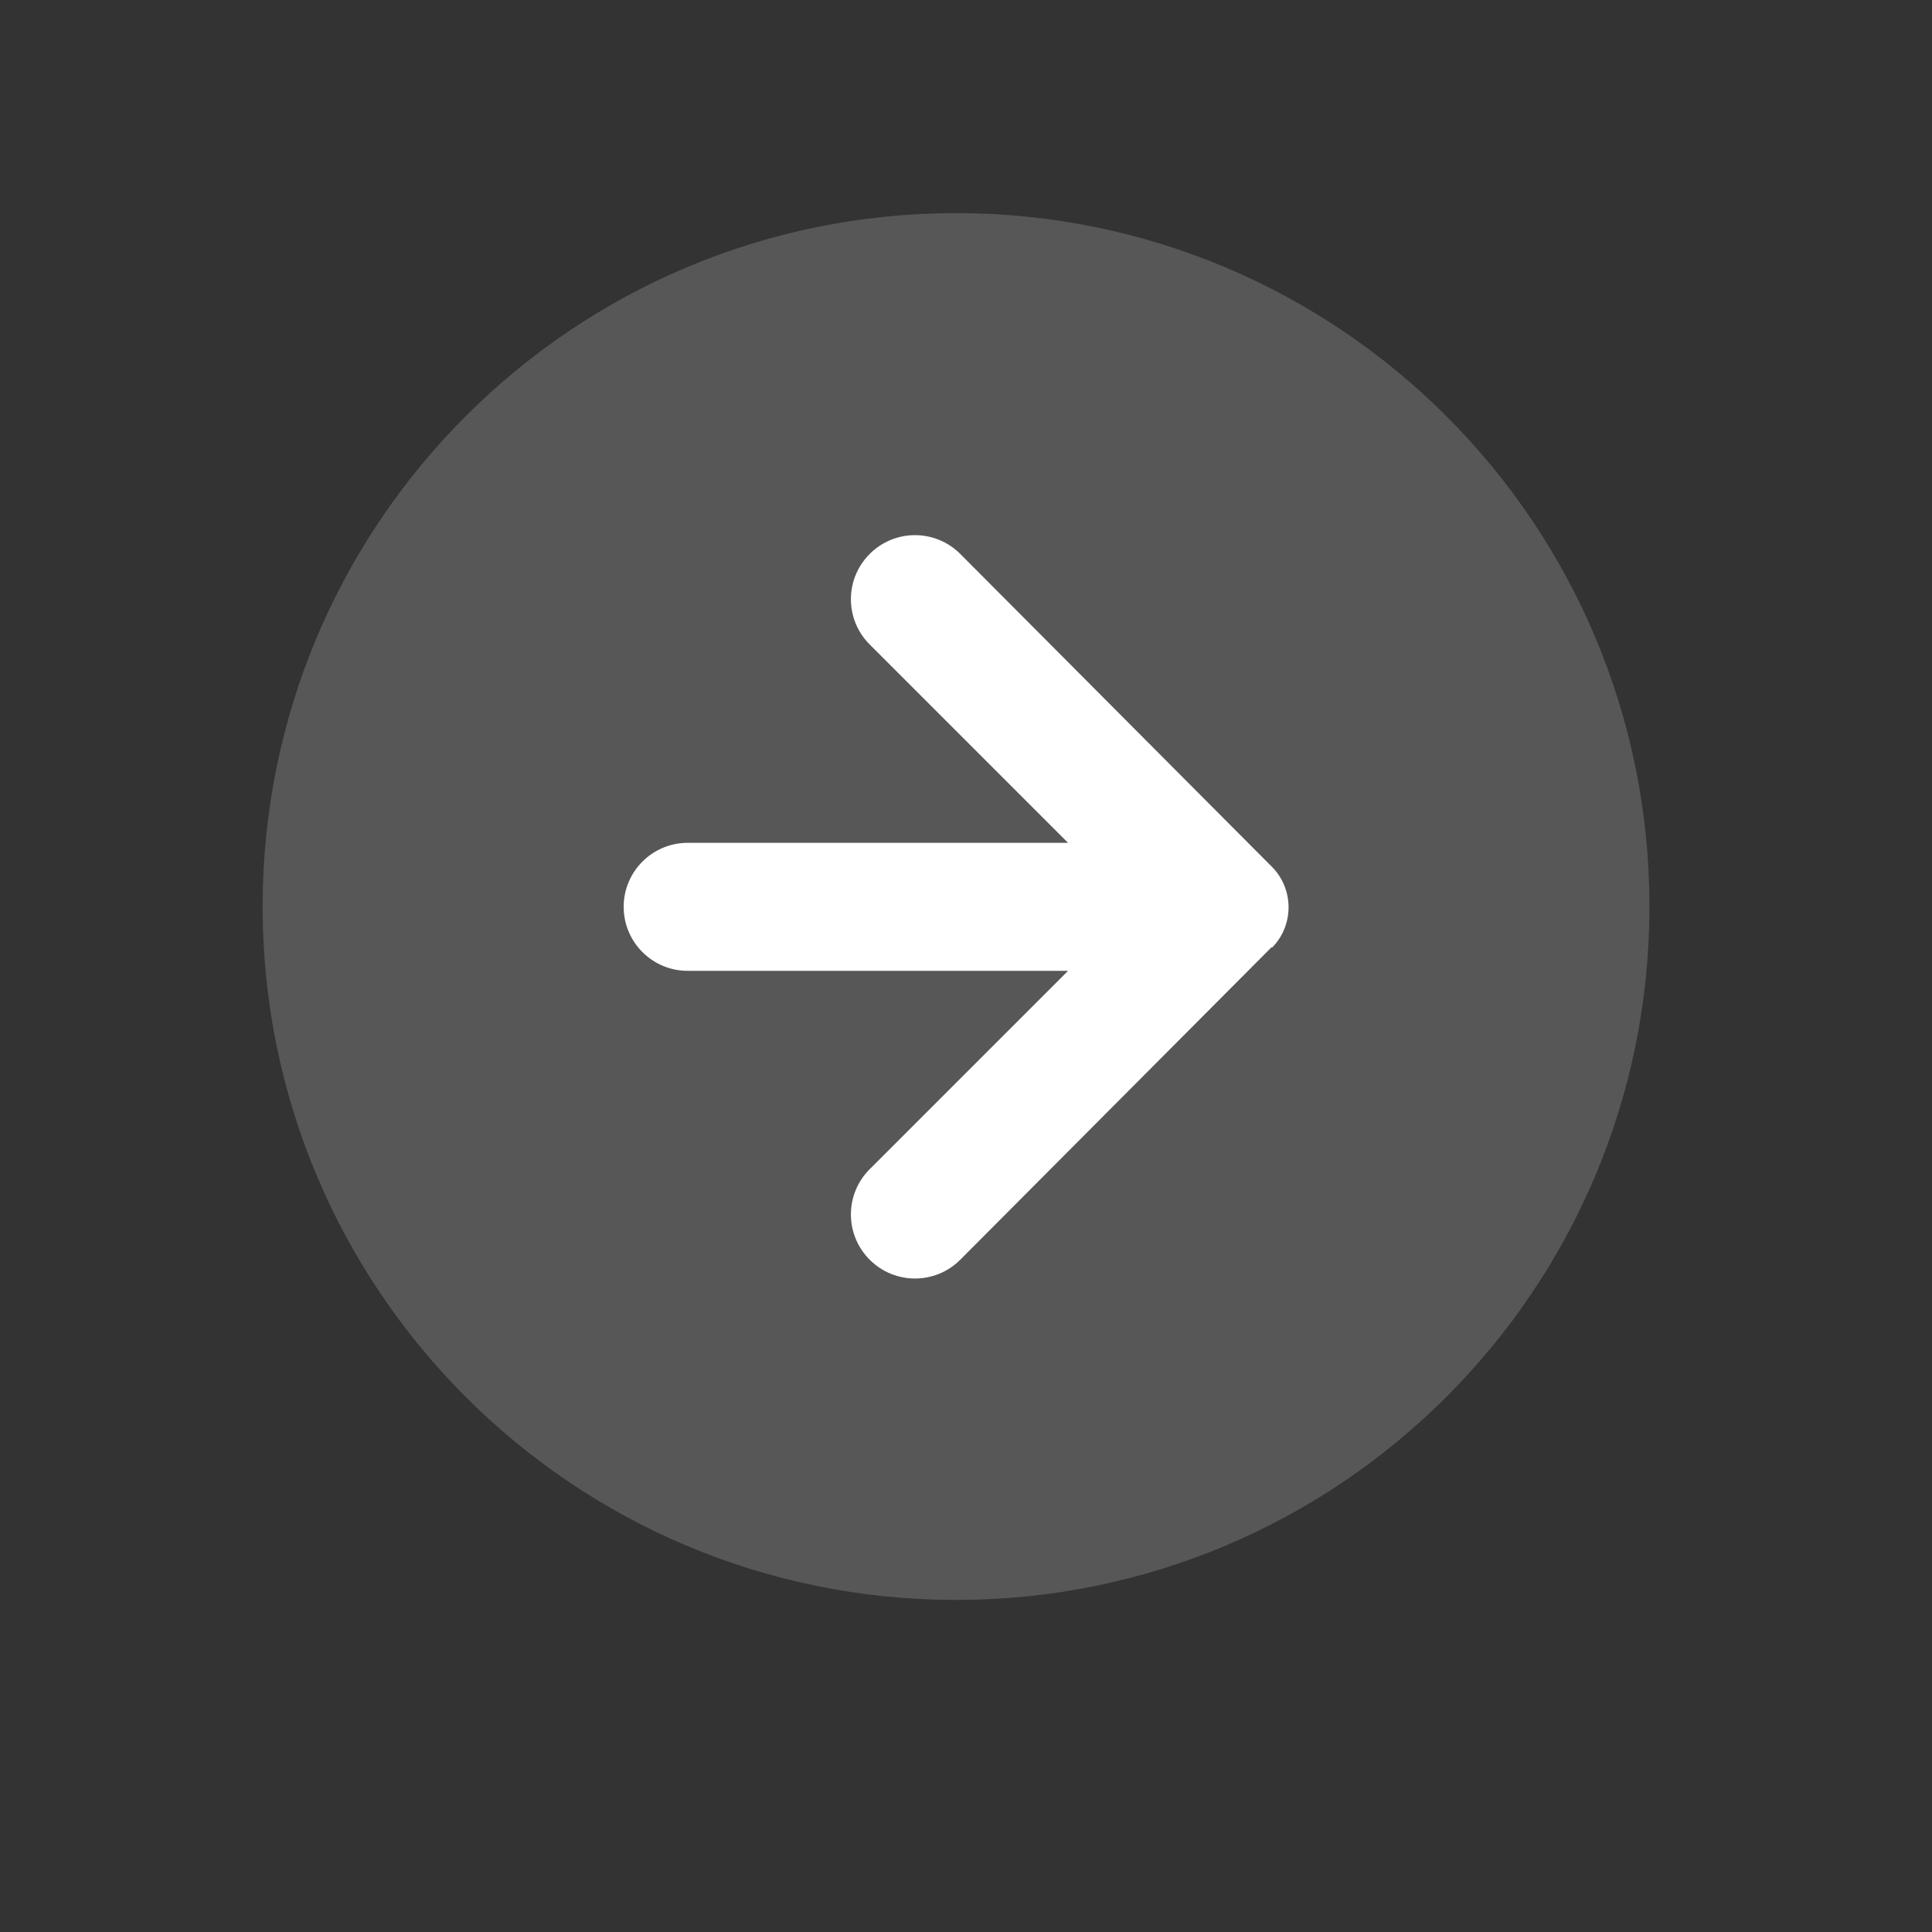 <?xml version="1.0" encoding="UTF-8"?>
<svg id="Capa_1" data-name="Capa 1" xmlns="http://www.w3.org/2000/svg" viewBox="0 0 64 64">
  <rect x="0" y="0" width="64" height="64" fill="#333333" stroke="none"/>
  <defs>
    <style>
      .cls-1 {
        fill: #626161;
        opacity: 0.8;
      }
      .cls-2 {
        fill: #ffffff; /* Color blanco para la flecha */
      }
    </style>
  </defs>
  <path class="cls-1" d="m31.67,7.06c-12.69,0-22.97,10.28-22.97,22.97,0,12.69,10.28,22.97,22.97,22.97s22.97-10.28,22.97-22.97c0-12.69-10.28-22.97-22.97-22.97Z"/>
  <path class="cls-2" d="M42.13,31.37l-10.32,10.36c-.83.83-2.17.83-3,0-.83-.83-.83-2.17,0-3l6.57-6.57h-12.6c-1.17,0-2.12-.95-2.12-2.12s.95-2.12,2.12-2.12h12.6l-6.57-6.57c-.83-.83-.83-2.17,0-3,.83-.83,2.17-.83,3,0l10.32,10.36c.74.74.74,1.95,0,2.69Z"/>
</svg>
